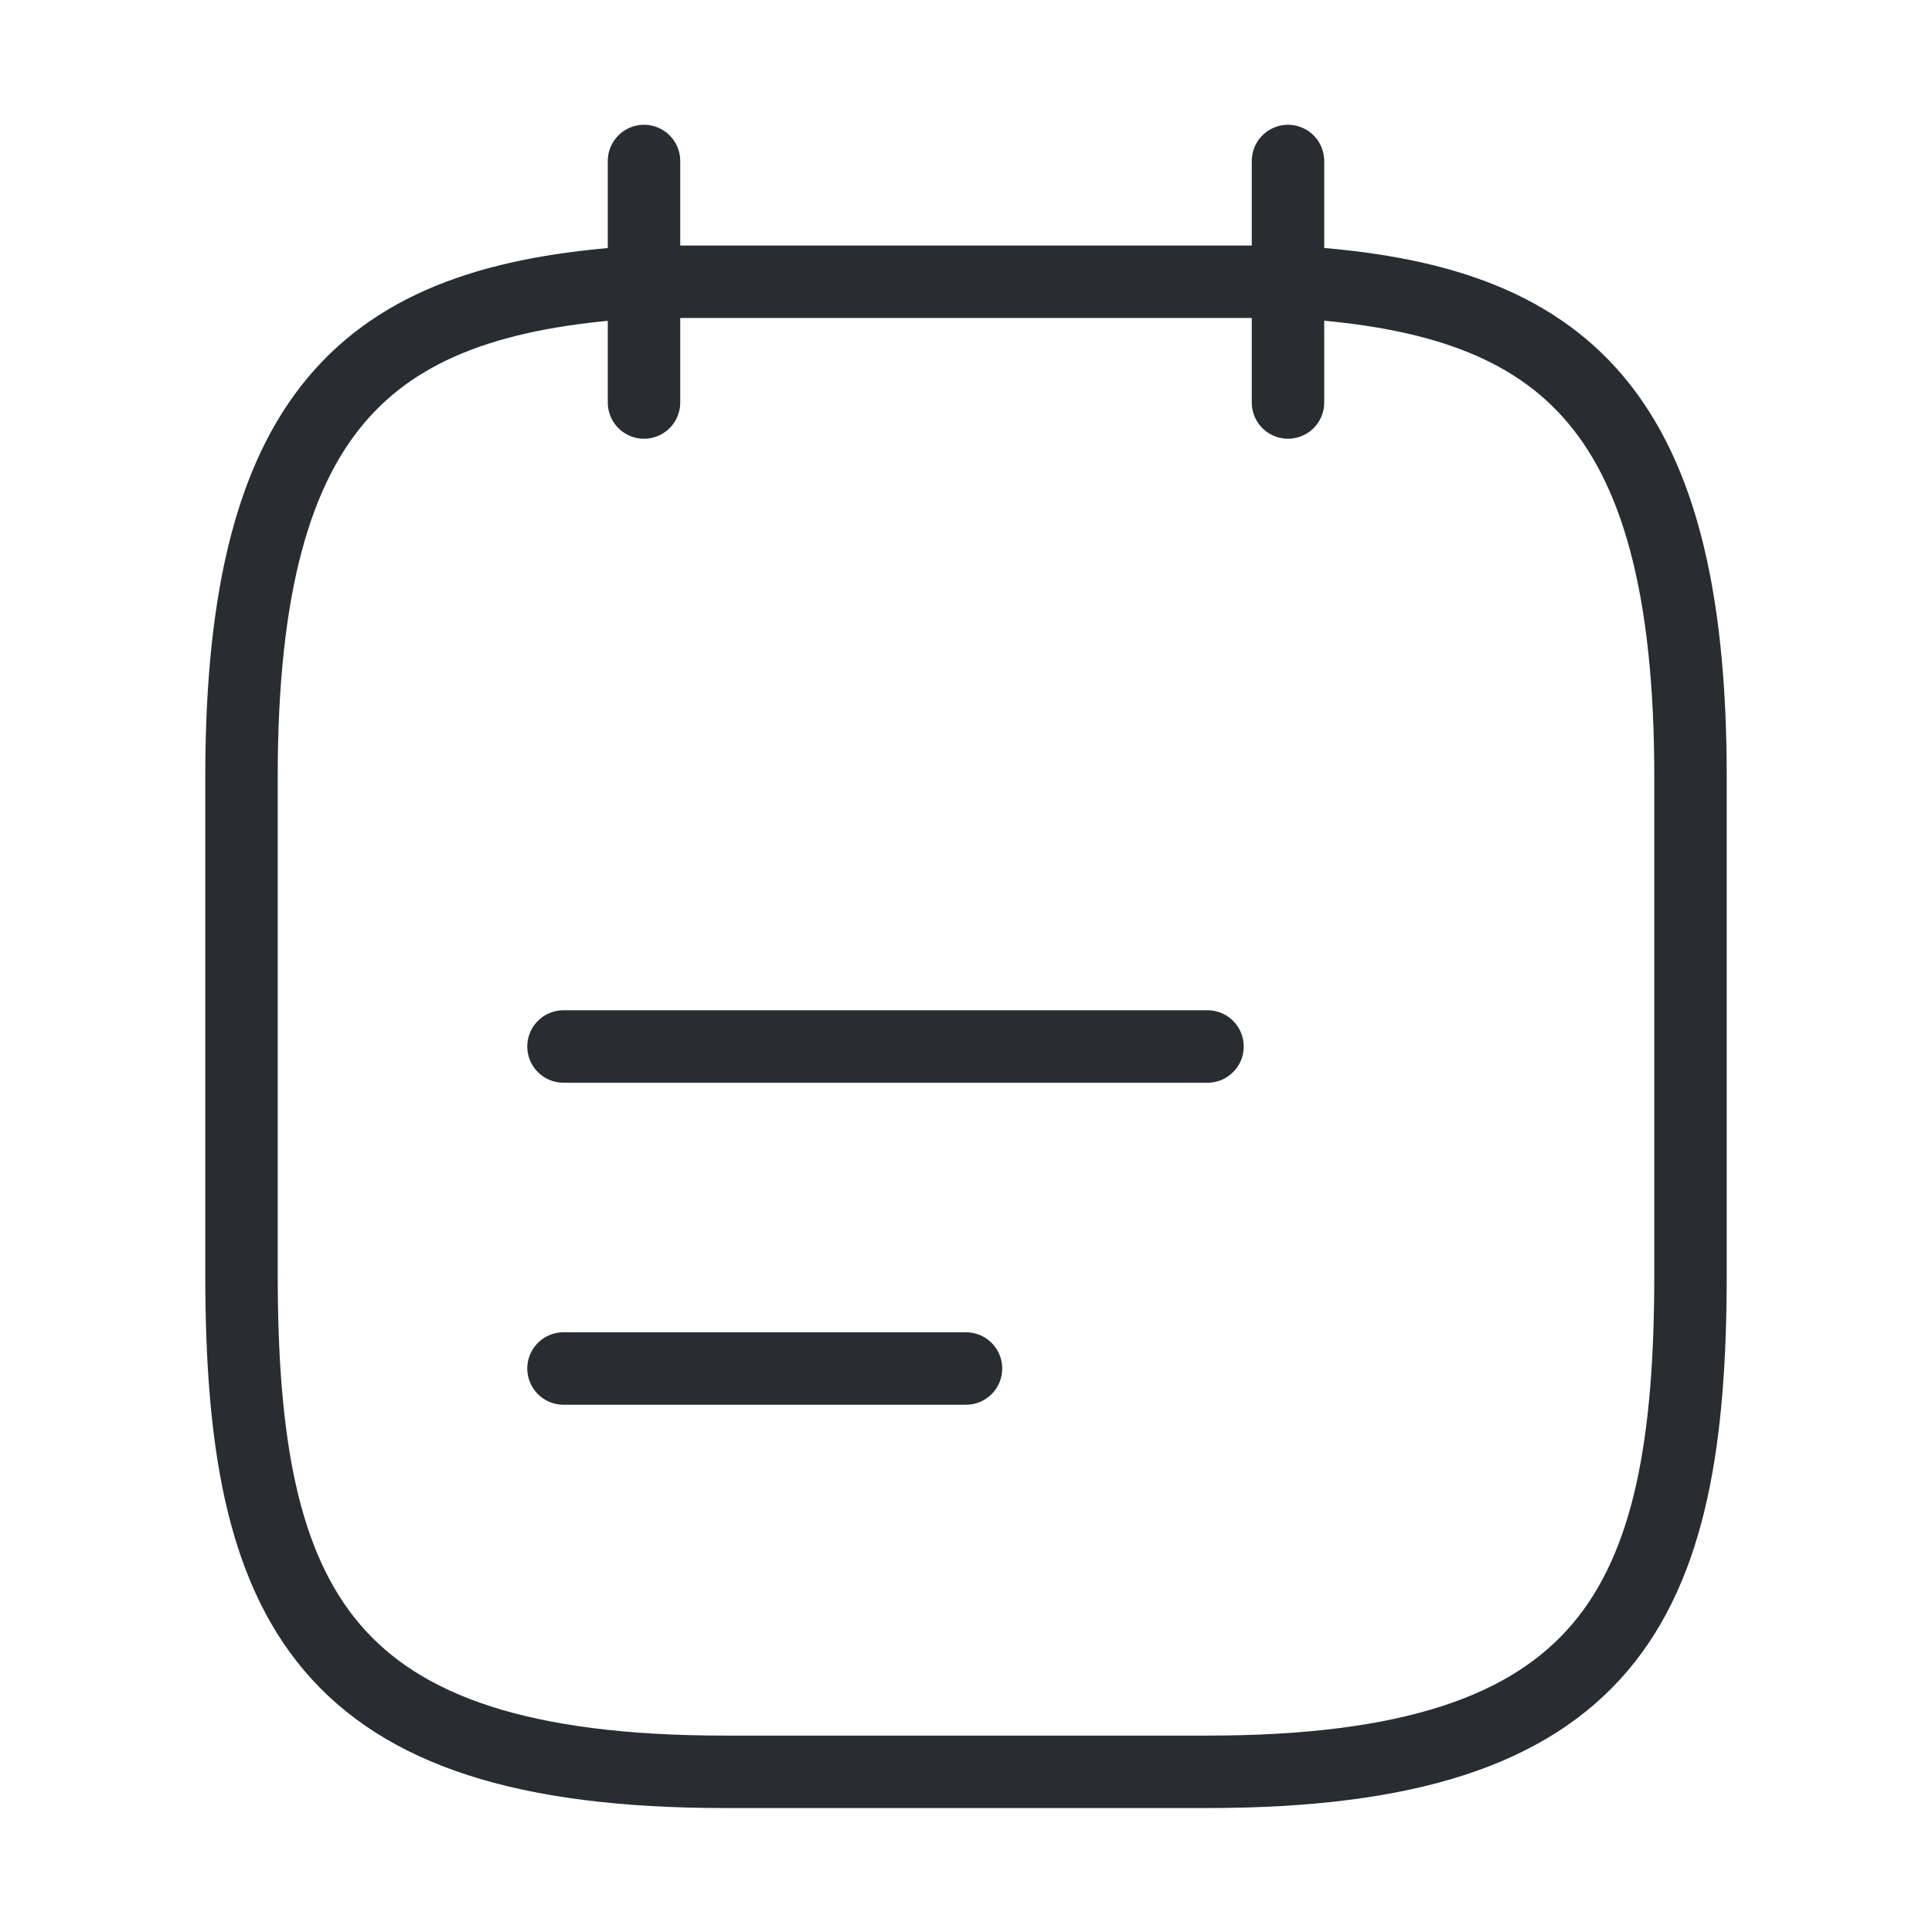 <svg width="80" height="80" viewBox="0 0 80 80" fill="none" xmlns="http://www.w3.org/2000/svg"><path d="M26.667 6.667v10m26.666-10v10m-30 26.666H50M23.333 56.667H40m13.333-45c11.1.6 16.667 4.833 16.667 20.5v20.6c0 13.733-3.333 20.6-20 20.6H30c-16.667 0-20-6.867-20-20.6v-20.6c0-15.667 5.567-19.867 16.667-20.5h26.666z" stroke="#292D32" stroke-width="3" stroke-miterlimit="10" stroke-linecap="round" stroke-linejoin="round"/></svg>